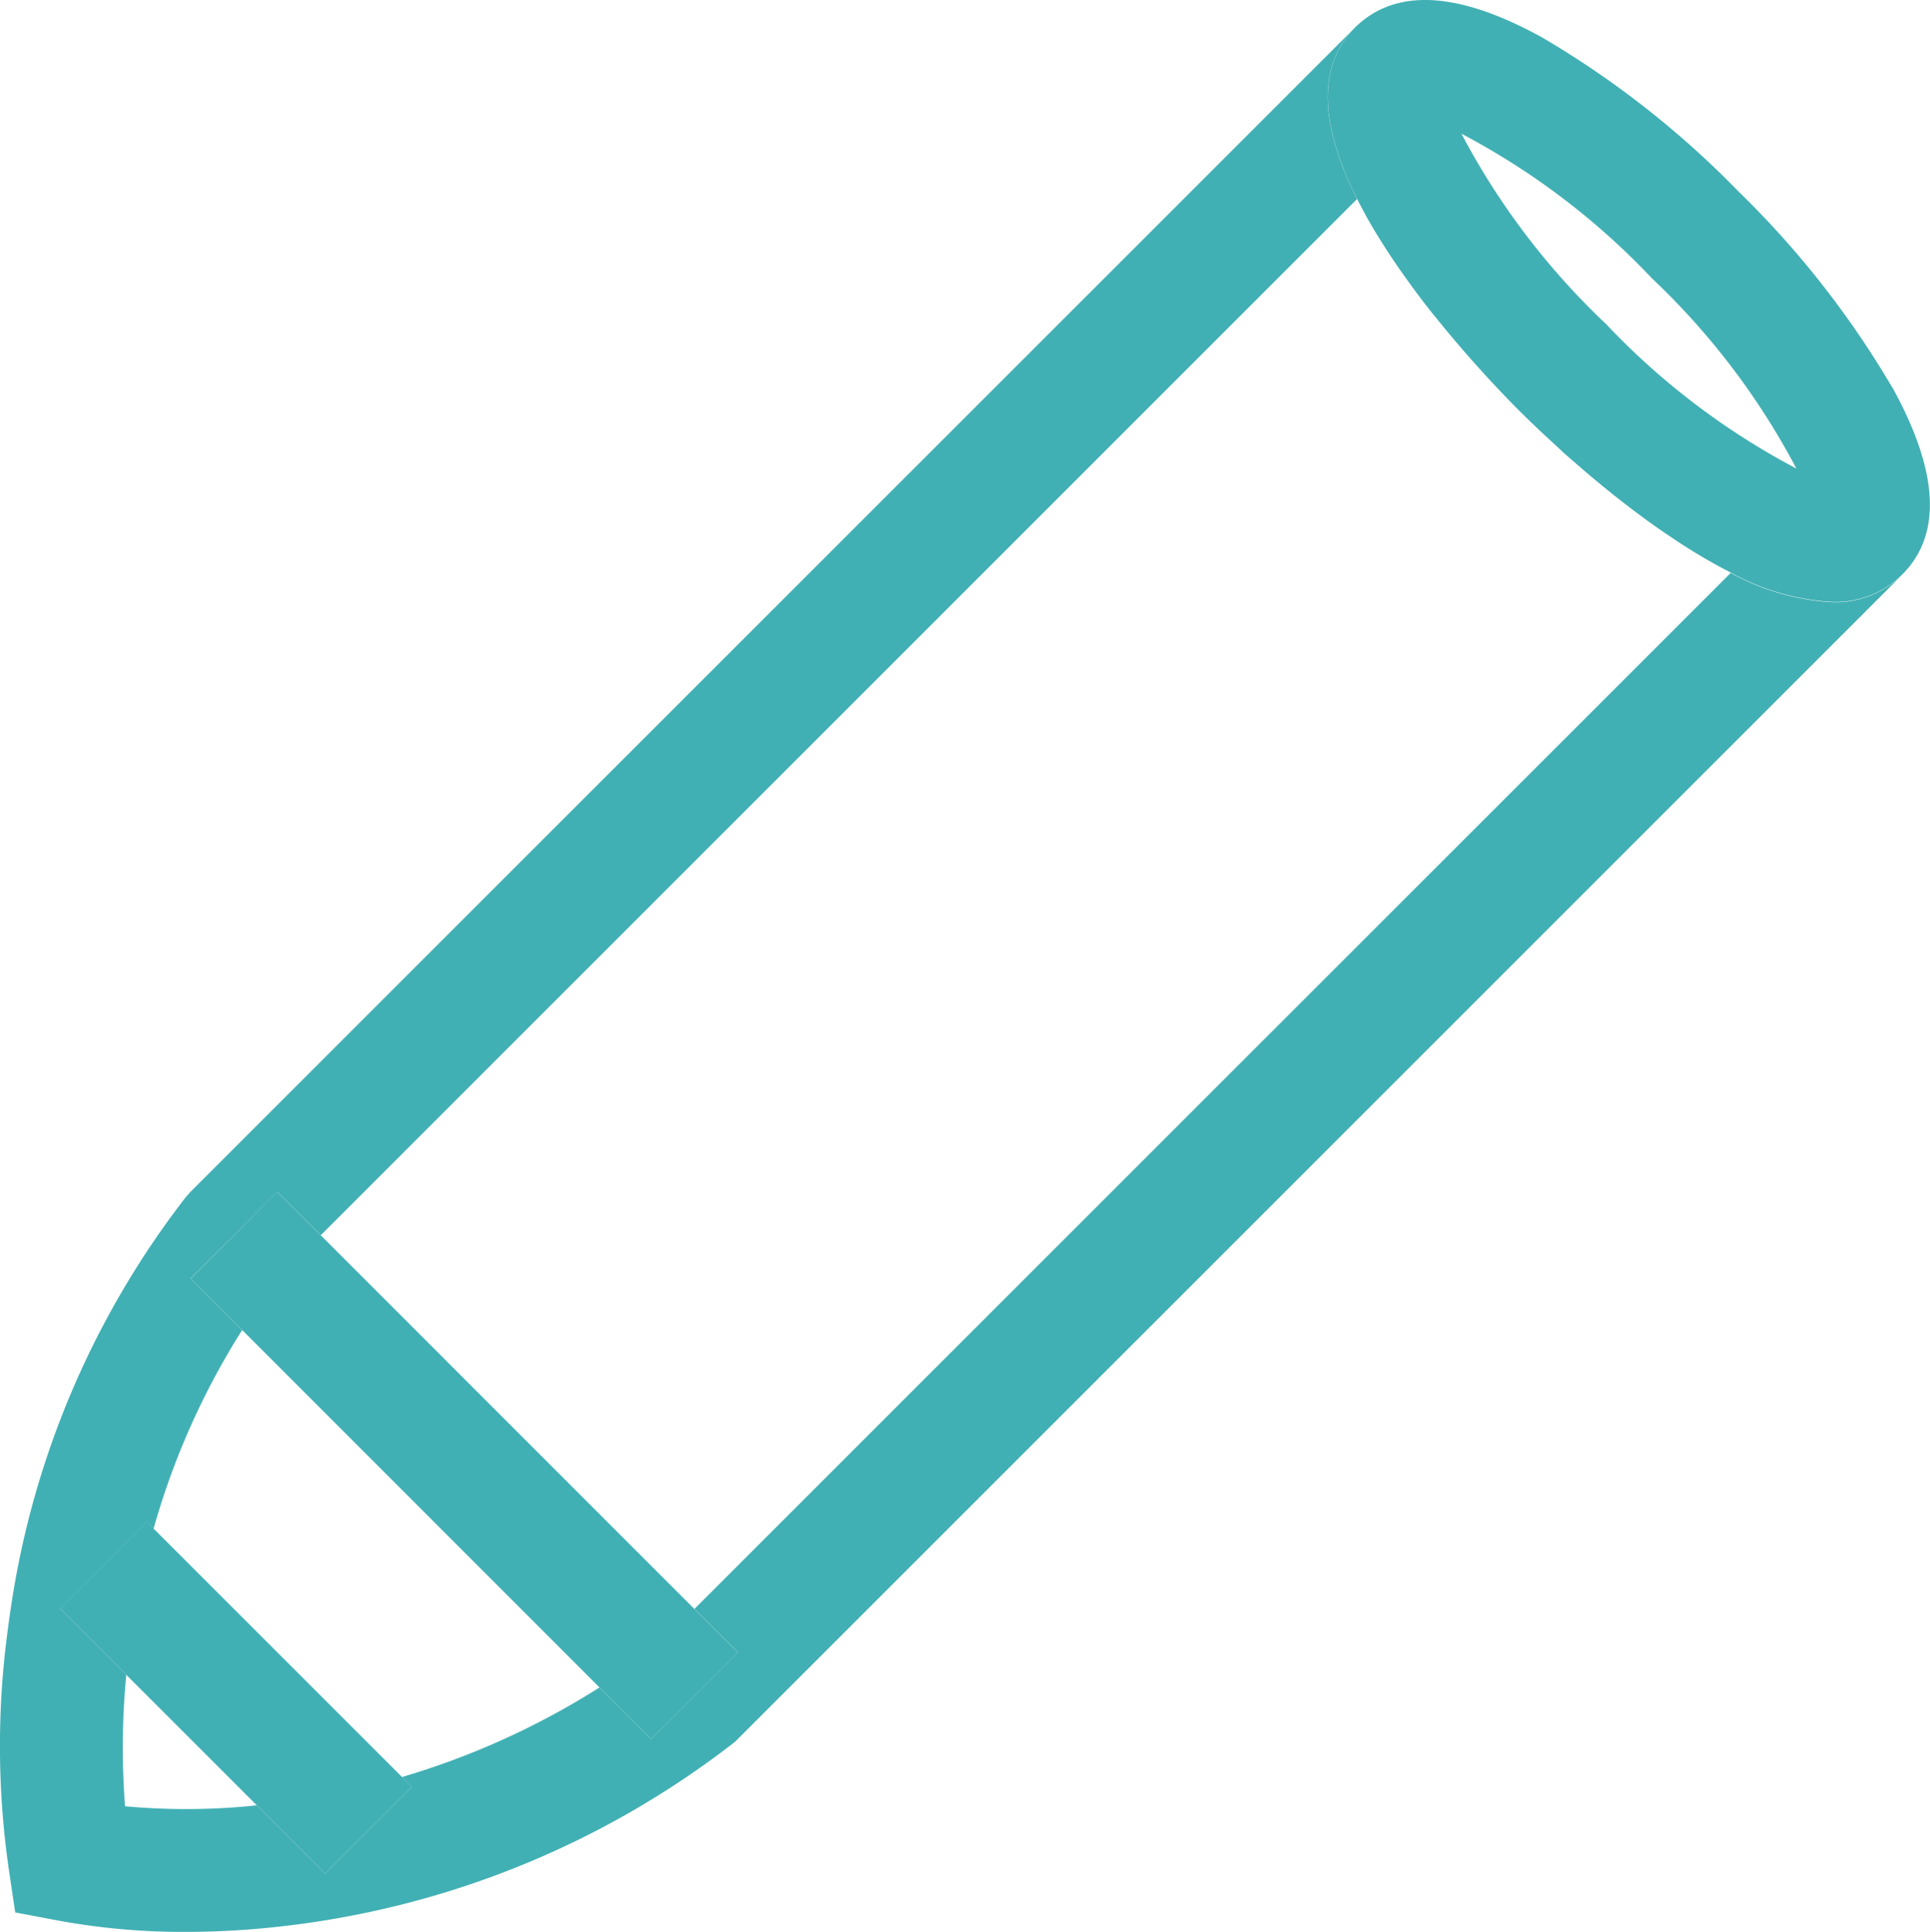 <svg id="Group_9" data-name="Group 9" xmlns="http://www.w3.org/2000/svg" xmlns:xlink="http://www.w3.org/1999/xlink" width="64" height="64.072" viewBox="0 0 64 64.072">
  <defs>
    <clipPath id="clip-path">
      <rect id="Rectangle_19" data-name="Rectangle 19" width="64" height="64.072" fill="rgba(0,0,0,0)"/>
    </clipPath>
  </defs>
  <g id="Group_8" data-name="Group 8" clip-path="url(#clip-path)">
    <path id="Path_35" data-name="Path 35" d="M57.363,20.07l.03.016L23.028,54.447l1.439,1.44-2.877,2.877-1.711-1.711a25.9,25.9,0,0,1-6.548,2.97l.327.327-2.877,2.877L8.516,60.962a22.137,22.137,0,0,1-4.369.031,25.211,25.211,0,0,1,.041-4.359l-2.2-2.2,2.877-2.877.228.229A24.942,24.942,0,0,1,8.029,45.2l-1.71-1.711L9.2,40.616l1.438,1.437L45,7.688c.01.02.021.039.031.058-1.045-2.055-1.48-4.123-.274-5.559.018-.023.046-.055.077-.088L6.319,40.612l-.159.179a29.179,29.179,0,0,0-5.782,13.5C.3,54.8.232,55.312.173,55.832a28.686,28.686,0,0,0,.119,7.251l.213,1.431,1.421.269a22.891,22.891,0,0,0,4.24.376,27.775,27.775,0,0,0,3.307-.2c.464-.053.94-.121,1.414-.2a29.891,29.891,0,0,0,13.4-5.837l.093-.074,38.7-38.7a3.142,3.142,0,0,1-2.312.912,7.861,7.861,0,0,1-3.412-.992" transform="translate(0 -1.086)" fill="#41b0b4"/>
    <path id="Path_36" data-name="Path 36" d="M105.21,29.029l.053.051-.053-.051" transform="translate(-54.445 -15.022)" fill="#41b0b4"/>
    <path id="Path_37" data-name="Path 37" d="M107.241,30.927l.1.094-.1-.094" transform="translate(-55.496 -16.004)" fill="#41b0b4"/>
    <path id="Path_38" data-name="Path 38" d="M104.741,28.572l.059.058-.059-.058" transform="translate(-54.202 -14.786)" fill="#41b0b4"/>
    <path id="Path_39" data-name="Path 39" d="M106.432,30.186l.087.081-.087-.081" transform="translate(-55.077 -15.621)" fill="#41b0b4"/>
    <path id="Path_40" data-name="Path 40" d="M99.269,22.562l.109.131-.109-.131" transform="translate(-51.37 -11.676)" fill="#41b0b4"/>
    <path id="Path_41" data-name="Path 41" d="M103.451,27.264l.069.071-.069-.071" transform="translate(-53.535 -14.109)" fill="#41b0b4"/>
    <path id="Path_42" data-name="Path 42" d="M100.812,24.382l.074.085-.074-.085" transform="translate(-52.169 -12.617)" fill="#41b0b4"/>
    <path id="Path_43" data-name="Path 43" d="M102.914,26.7l.07.074-.07-.074" transform="translate(-53.257 -13.816)" fill="#41b0b4"/>
    <path id="Path_44" data-name="Path 44" d="M100.031,23.475l.106.124-.106-.124" transform="translate(-51.765 -12.148)" fill="#41b0b4"/>
    <path id="Path_45" data-name="Path 45" d="M102.316,26.058l.055.059-.055-.059" transform="translate(-52.947 -13.485)" fill="#41b0b4"/>
    <path id="Path_46" data-name="Path 46" d="M105.817,29.61l.082.077-.082-.077" transform="translate(-54.759 -15.323)" fill="#41b0b4"/>
    <path id="Path_47" data-name="Path 47" d="M112.994,35.645l.079.058-.079-.058" transform="translate(-58.473 -18.446)" fill="#41b0b4"/>
    <path id="Path_48" data-name="Path 48" d="M114.116,36.447l.146.1-.146-.1" transform="translate(-59.054 -18.861)" fill="#41b0b4"/>
    <path id="Path_49" data-name="Path 49" d="M107.981,31.587l.118.1-.118-.1" transform="translate(-55.879 -16.346)" fill="#41b0b4"/>
    <path id="Path_50" data-name="Path 50" d="M116.47,37.99l.13.078-.13-.078" transform="translate(-60.272 -19.659)" fill="#41b0b4"/>
    <path id="Path_51" data-name="Path 51" d="M117.582,38.643l.122.069-.122-.069" transform="translate(-60.847 -19.997)" fill="#41b0b4"/>
    <path id="Path_52" data-name="Path 52" d="M115.235,37.2l.107.071-.107-.071" transform="translate(-59.633 -19.253)" fill="#41b0b4"/>
    <path id="Path_53" data-name="Path 53" d="M109.815,33.156l.14.116-.14-.116" transform="translate(-56.828 -17.158)" fill="#41b0b4"/>
    <path id="Path_54" data-name="Path 54" d="M111.882,34.809l.147.112-.147-.112" transform="translate(-57.898 -18.013)" fill="#41b0b4"/>
    <path id="Path_55" data-name="Path 55" d="M108.972,32.448l.108.091-.108-.091" transform="translate(-56.392 -16.791)" fill="#41b0b4"/>
    <path id="Path_56" data-name="Path 56" d="M110.958,34.087l.072.056-.072-.056" transform="translate(-57.419 -17.64)" fill="#41b0b4"/>
    <path id="Path_57" data-name="Path 57" d="M103.939,27.767l.047.048-.047-.048" transform="translate(-53.787 -14.369)" fill="#41b0b4"/>
    <path id="Path_58" data-name="Path 58" d="M98.5,21.613l.084.1-.084-.1" transform="translate(-50.974 -11.184)" fill="#41b0b4"/>
    <path id="Path_59" data-name="Path 59" d="M96.751,19.3c.036.049.07.1.107.148l-.107-.148" transform="translate(-50.067 -9.988)" fill="#41b0b4"/>
    <path id="Path_60" data-name="Path 60" d="M93.808,14.7c.018.033.035.067.054.1-.018-.033-.035-.066-.054-.1" transform="translate(-48.544 -7.607)" fill="#41b0b4"/>
    <path id="Path_61" data-name="Path 61" d="M97.7,20.585l.009.013-.009-.013" transform="translate(-50.56 -10.652)" fill="#41b0b4"/>
    <path id="Path_62" data-name="Path 62" d="M95.972,18.191l.124.179-.124-.179" transform="translate(-49.664 -9.414)" fill="#41b0b4"/>
    <path id="Path_63" data-name="Path 63" d="M94.557,16c.03.05.062.1.093.151-.031-.05-.063-.1-.093-.151" transform="translate(-48.932 -8.281)" fill="#41b0b4"/>
    <path id="Path_64" data-name="Path 64" d="M95.244,17.1c.04.062.08.123.12.183l-.12-.183" transform="translate(-49.288 -8.848)" fill="#41b0b4"/>
    <path id="Path_65" data-name="Path 65" d="M15.972,81.924,13.1,84.8l1.71,1.71L26.656,98.362l1.711,1.711L31.244,97.2,29.8,95.756,17.41,83.362Z" transform="translate(-6.776 -42.395)" fill="#41b0b4"/>
    <path id="Path_66" data-name="Path 66" d="M6.99,104.592l-2.877,2.877,2.2,2.2L10.644,114l2.265,2.265,2.877-2.877-.327-.327L7.218,104.82Z" transform="translate(-2.128 -54.125)" fill="#41b0b4"/>
    <path id="Path_68" data-name="Path 68" d="M109.971,12.847a30.868,30.868,0,0,0-5.1-6.5,30.859,30.859,0,0,0-6.5-5.1C95.573-.3,93.482-.412,92.138.933c-.028.028-.052.055-.076.08s-.059.065-.077.088c-1.206,1.436-.771,3.5.274,5.56.073.144.151.288.229.432.018.033.035.067.054.1.1.177.2.354.308.529.03.05.062.1.093.151q.117.19.238.379l.12.183q.114.173.231.344l.124.179q.125.179.253.356l.107.148q.175.24.352.472l.009.013q.189.247.377.483l.084.1q.144.18.286.353l.109.131q.131.158.259.309l.106.124q.138.161.271.313l.074.085c.23.262.449.5.652.724l.055.059.234.25.07.074.19.2.069.071.166.171.047.048.176.177.165.163.059.058.167.162.053.051.24.229.082.077.216.2.087.081q.145.134.3.277l.1.094.252.224.118.1c.117.1.236.206.36.312l.108.091q.146.124.3.251l.14.116c.135.11.271.221.411.333l.072.056q.184.146.374.291l.147.112q.193.146.39.291l.079.058q.229.166.463.329l.146.1q.2.134.393.264l.107.071q.243.158.489.308l.13.078q.2.122.406.237l.122.069q.253.14.506.269a7.861,7.861,0,0,0,3.411.992,3.14,3.14,0,0,0,2.312-.913c1.324-1.323,1.21-3.415-.339-6.216M95.682,4.432A24.172,24.172,0,0,1,102,9.227a24.173,24.173,0,0,1,4.794,6.313,24.2,24.2,0,0,1-6.313-4.794,24.2,24.2,0,0,1-4.795-6.314" transform="translate(-47.225 0)" fill="#41b0b4"/>
  </g>
</svg>
